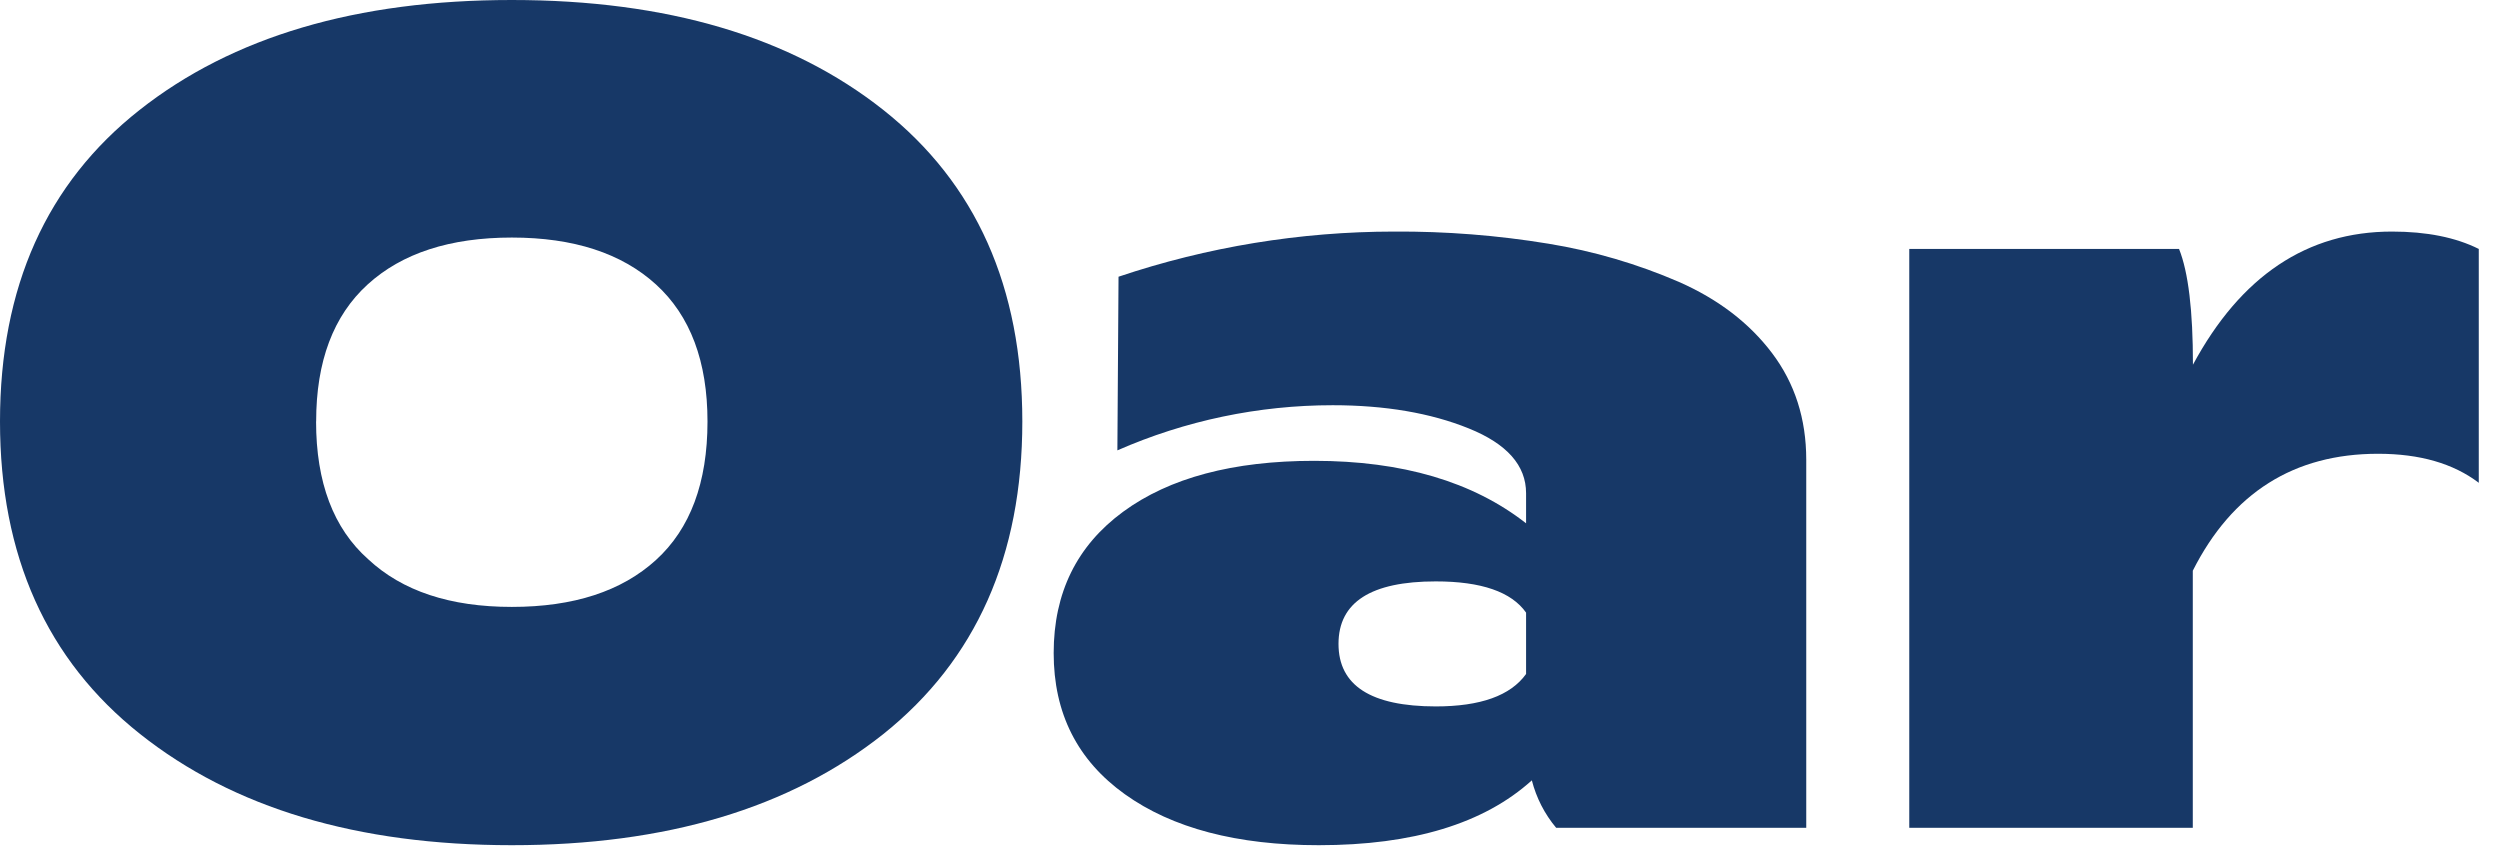 <svg width="102" height="35" viewBox="0 0 102 35" fill="none" xmlns="http://www.w3.org/2000/svg">
<path d="M0 17.195C0 11.716 1.898 7.48 5.693 4.488C9.488 1.496 14.55 0 20.879 0C27.21 0 32.264 1.496 36.042 4.488C39.82 7.48 41.71 11.716 41.711 17.195C41.711 22.675 39.821 26.926 36.042 29.948C32.232 32.973 27.178 34.485 20.879 34.484C14.58 34.483 9.526 32.971 5.716 29.948C1.905 26.926 0 22.675 0 17.195ZM12.896 17.195C12.896 19.684 13.604 21.558 15.021 22.816C16.409 24.113 18.363 24.762 20.883 24.762C23.402 24.762 25.362 24.124 26.763 22.848C28.164 21.573 28.865 19.691 28.866 17.203C28.866 14.747 28.165 12.881 26.763 11.605C25.361 10.33 23.401 9.692 20.883 9.692C18.362 9.692 16.401 10.33 15.001 11.605C13.6 12.881 12.899 14.744 12.899 17.195H12.896Z" fill="#173867"/>
<path d="M45.824 20.879C47.713 19.494 50.311 18.802 53.619 18.802C57.209 18.802 60.091 19.651 62.264 21.351V20.123C62.264 18.989 61.484 18.108 59.924 17.479C58.365 16.849 56.514 16.534 54.374 16.533C51.35 16.533 48.358 17.16 45.589 18.375L45.636 11.29C49.259 10.072 53.055 9.45 56.878 9.448C58.99 9.435 61.1 9.601 63.184 9.944C65.013 10.243 66.799 10.766 68.5 11.502C70.106 12.21 71.373 13.179 72.301 14.408C73.229 15.637 73.694 17.086 73.695 18.754V33.775H63.492C63.02 33.212 62.681 32.55 62.499 31.838C60.547 33.602 57.65 34.484 53.807 34.484C50.47 34.484 47.833 33.791 45.895 32.405C43.957 31.018 42.989 29.098 42.99 26.643C42.99 24.186 43.935 22.265 45.824 20.879ZM58.579 28.822C60.404 28.822 61.632 28.381 62.264 27.499V24.995C61.665 24.146 60.437 23.721 58.579 23.721C55.934 23.721 54.611 24.571 54.611 26.27C54.611 27.97 55.934 28.82 58.579 28.822Z" fill="#173867"/>
<path d="M88.905 10.157C89.284 11.101 89.473 12.675 89.472 14.88C91.424 11.259 94.13 9.448 97.592 9.448C99.009 9.448 100.19 9.685 101.134 10.157V19.698C100.095 18.909 98.726 18.514 97.025 18.514C93.593 18.514 91.073 20.104 89.466 23.285V33.773H77.898V10.157L88.905 10.157Z" fill="#173867"/>
</svg>
